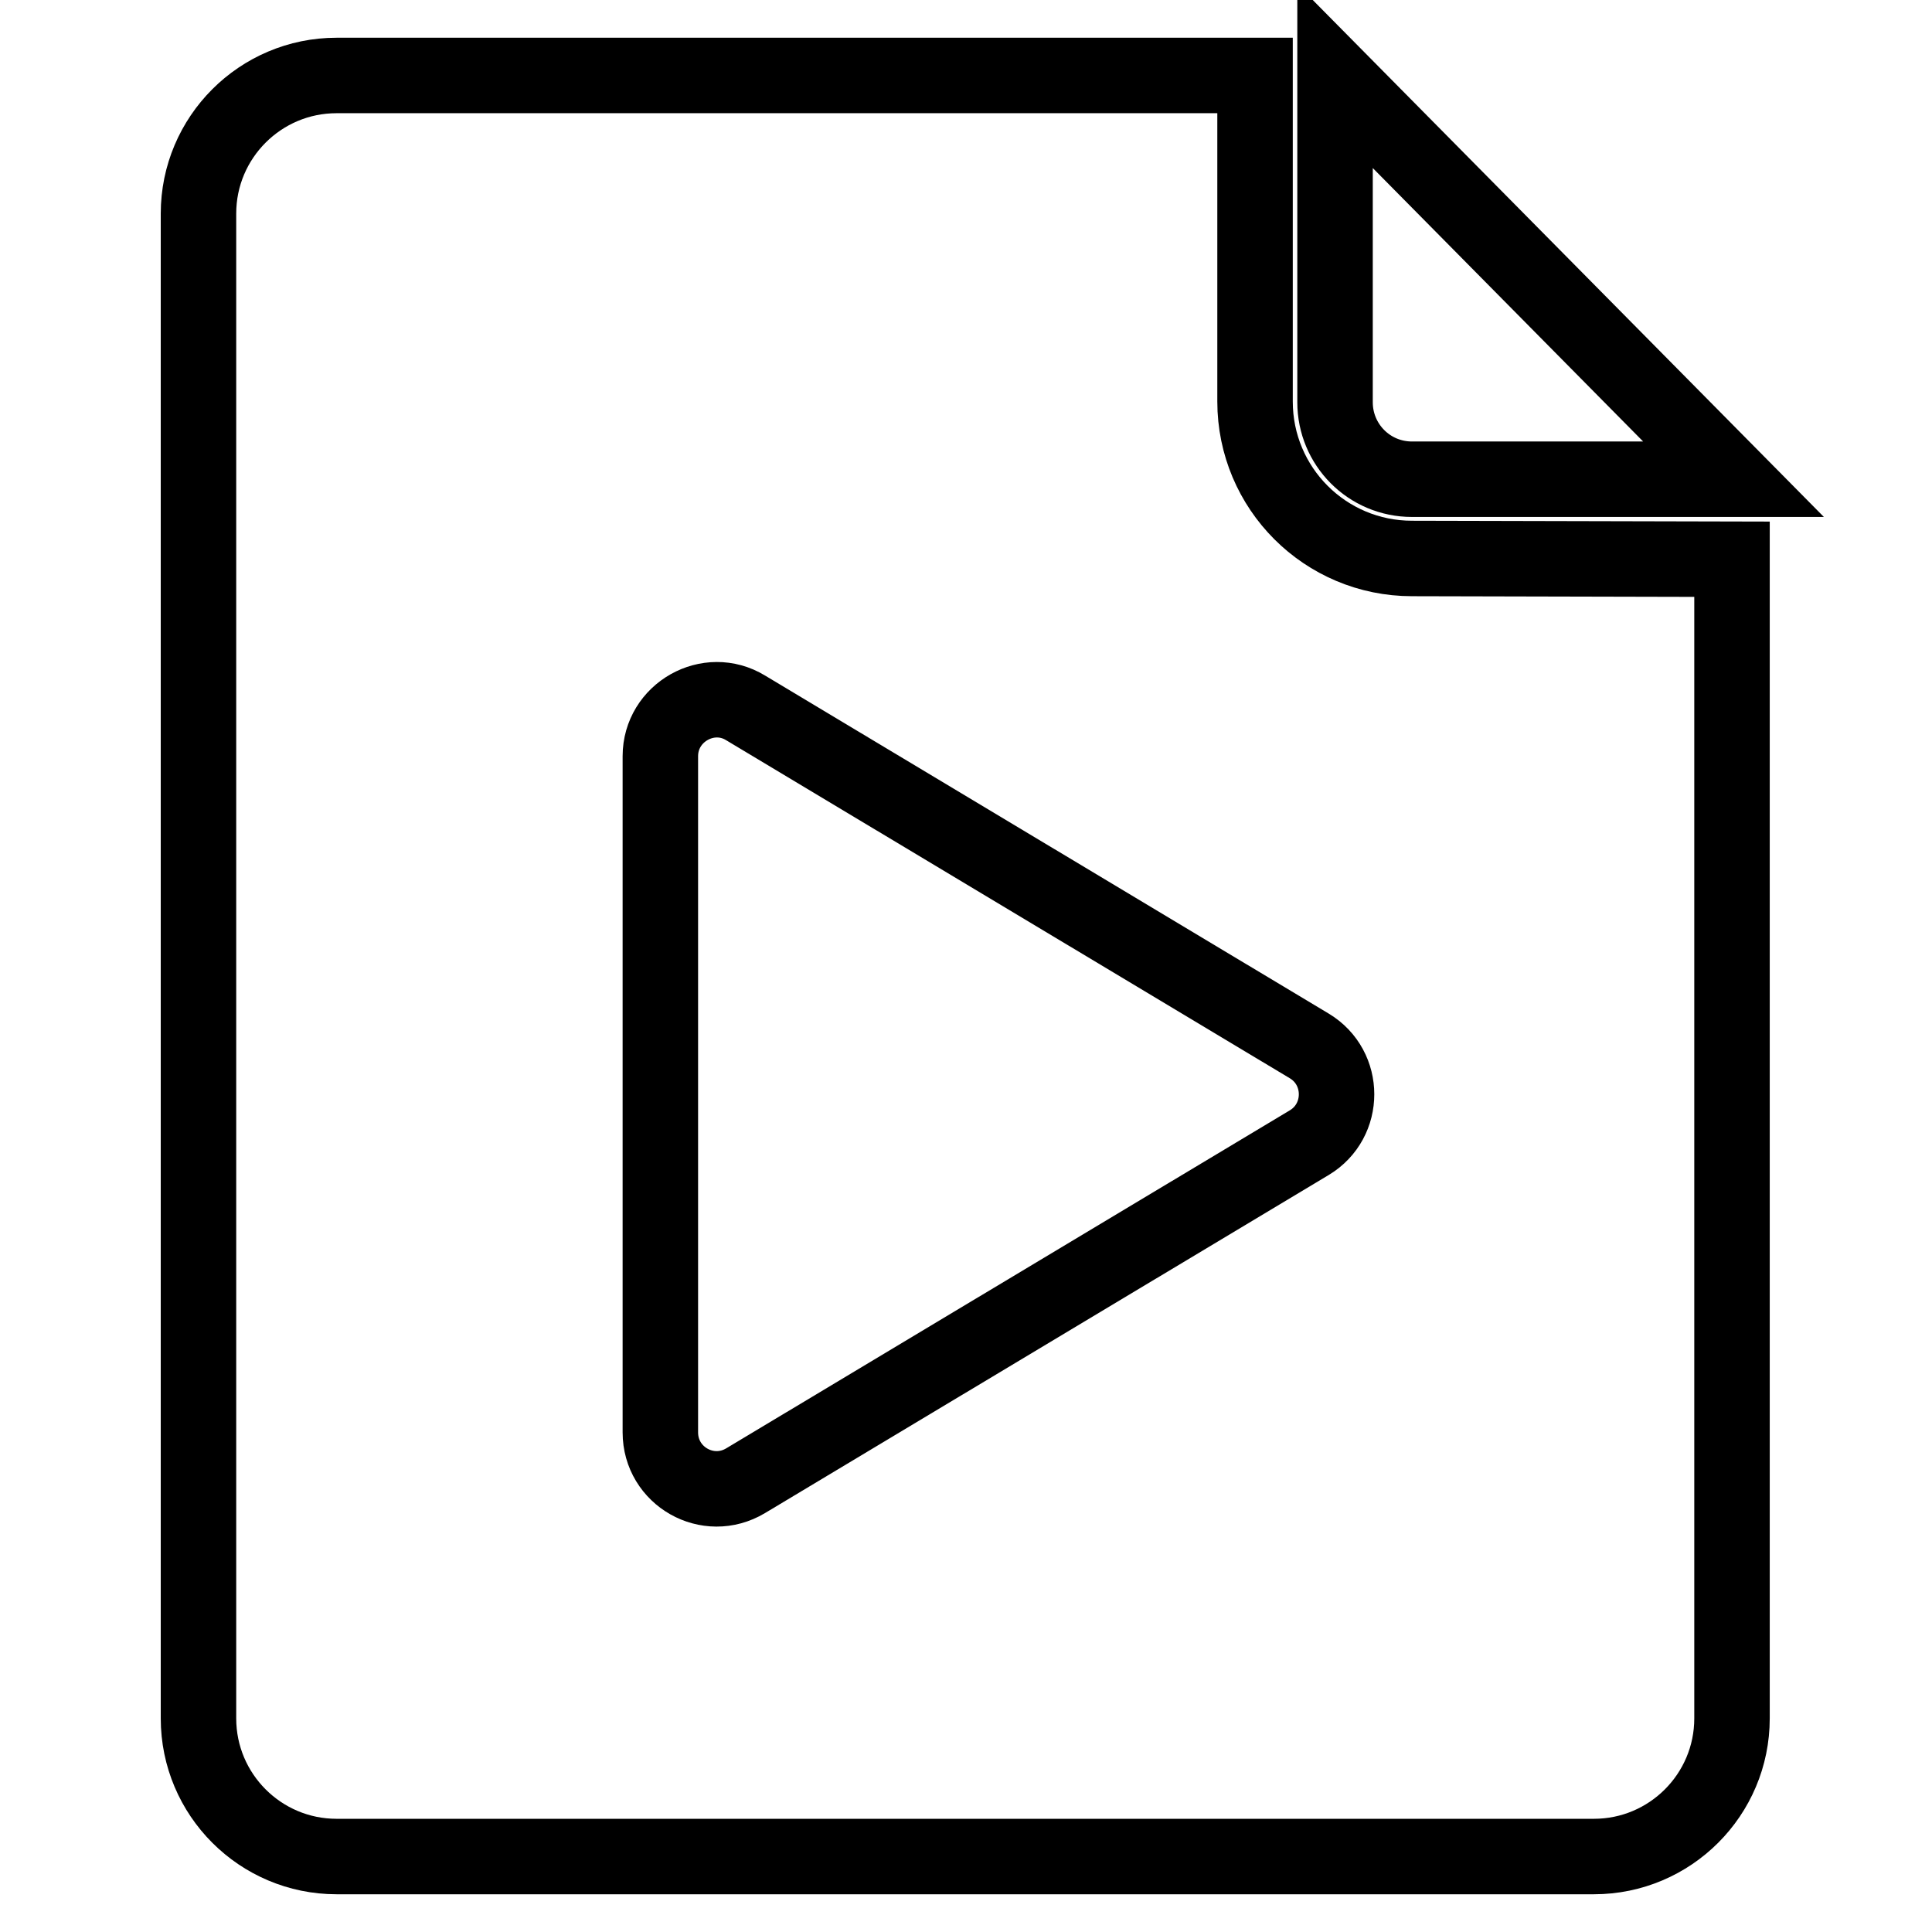 <?xml version="1.0" encoding="utf-8"?>
<!-- Svg Vector Icons : http://www.onlinewebfonts.com/icon -->
<!DOCTYPE svg PUBLIC "-//W3C//DTD SVG 1.1//EN" "http://www.w3.org/Graphics/SVG/1.1/DTD/svg11.dtd">
<svg version="1.1" xmlns="http://www.w3.org/2000/svg" xmlns:xlink="http://www.w3.org/1999/xlink" x="0px" y="0px" viewBox="0 0 256 256" enable-background="new 0 0 256 256" xml:space="preserve">
<g> <path stroke-width="10" fill-opacity="0" stroke="#000000"  d="M176.9,10.1v43.2c0,5.6,4.5,10.2,10.2,10.2h42.6L176.9,10.1z"/> <path stroke-width="10" fill-opacity="0" stroke="#000000"  d="M187.1,74c-11.5,0-20.8-9.3-20.8-20.8V10H44.6c-10.1,0-18.3,8.2-18.3,18.3v199.4c0,10.1,8.2,18.3,18.3,18.3 h166.6c10.1,0,18.3-8.2,18.3-18.3V74.1L187.1,74L187.1,74z M173.5,151.4l-74.7,44.8c-5,3-11.3-0.6-11.3-6.4v-89.6 c0-5.8,6.4-9.4,11.3-6.4l74.7,44.8C178.3,141.5,178.3,148.5,173.5,151.4L173.5,151.4z"/></g>
</svg>